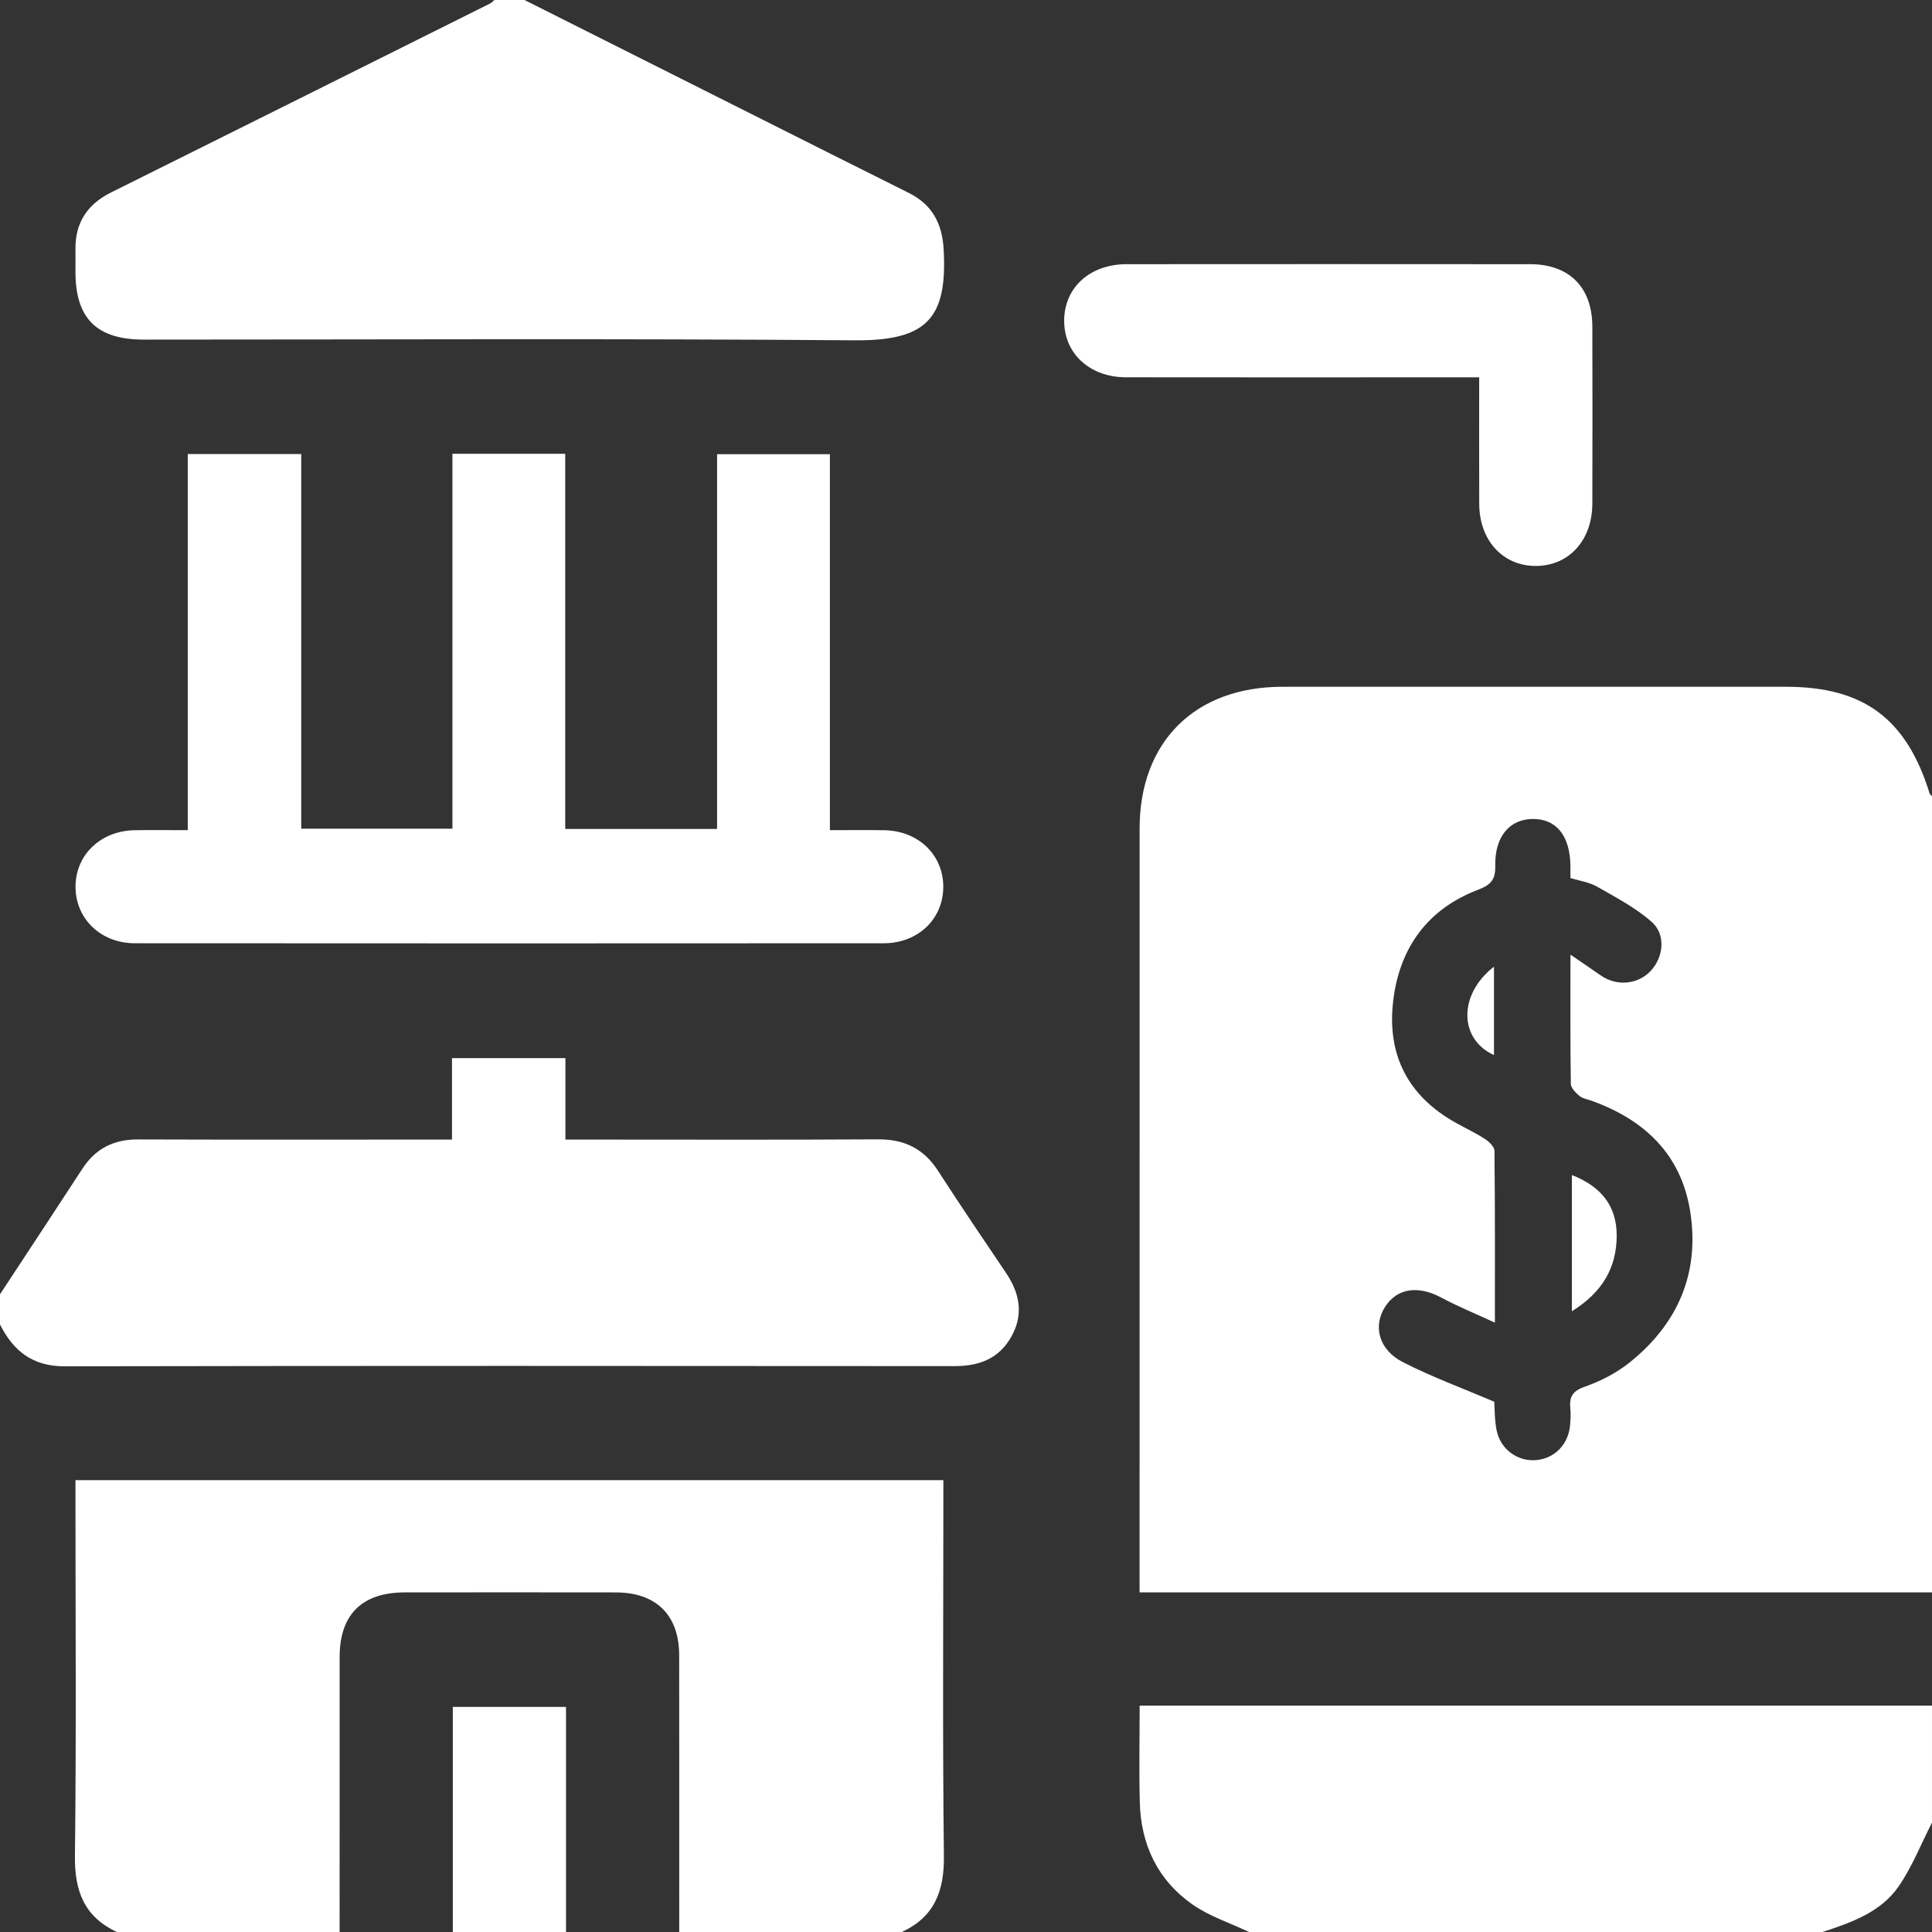 <?xml version="1.0" encoding="utf-8"?>
<!-- Generator: Adobe Illustrator 16.0.0, SVG Export Plug-In . SVG Version: 6.00 Build 0)  -->
<!DOCTYPE svg PUBLIC "-//W3C//DTD SVG 1.1//EN" "http://www.w3.org/Graphics/SVG/1.1/DTD/svg11.dtd">
<svg version="1.1" id="Layer_1" xmlns="http://www.w3.org/2000/svg" xmlns:xlink="http://www.w3.org/1999/xlink" x="0px" y="0px"
	 width="383.952px" height="383.952px" viewBox="0 0 383.952 383.952" enable-background="new 0 0 383.952 383.952"
	 xml:space="preserve">
<rect x="0" y="0" width="383.952" height="383.952" fill="#333333" stroke="none"/>
<path fill-rule="evenodd" clip-rule="evenodd" fill="#FFFFFF" d="M383.952,316.461c-52.316,0-104.633,0-157.48,0
	c0-1.511,0-2.827,0-4.144c0-49.208-0.007-98.416,0.004-147.624c0.003-17.291,10.995-28.205,28.382-28.208
	c33.348-0.008,66.693-0.004,100.04-0.002c15.464,0.001,23.973,6.319,28.58,21.198c0.065,0.212,0.313,0.367,0.475,0.549
	C383.952,210.974,383.952,263.717,383.952,316.461z M296.962,278.578c0.087,1.203,0.031,3.47,0.458,5.643
	c0.753,3.835,4.224,6.302,7.924,5.943c3.648-0.354,6.351-3.124,6.682-6.917c0.098-1.117,0.161-2.258,0.046-3.368
	c-0.236-2.297,0.468-3.456,2.895-4.304c3.125-1.092,6.245-2.695,8.827-4.754c9.627-7.678,14.036-17.785,12.105-30.047
	c-1.786-11.348-9.068-18.237-19.604-22.017c-0.821-0.294-1.779-0.439-2.412-0.967c-0.743-0.619-1.693-1.573-1.706-2.396
	c-0.126-8.204-0.076-16.411-0.076-25.673c2.471,1.693,4.248,2.894,6.006,4.122c3.153,2.204,7.341,1.848,9.909-0.861
	c2.604-2.746,3.099-7.268,0.202-9.8c-3.212-2.809-7.122-4.859-10.867-6.996c-1.548-0.883-3.455-1.133-5.258-1.688
	c0-1.042,0.012-1.786-0.002-2.531c-0.106-5.903-2.808-9.234-7.466-9.212c-4.603,0.021-7.585,3.513-7.464,9.267
	c0.056,2.66-0.762,3.791-3.338,4.768c-10.18,3.859-15.749,11.644-16.969,22.275c-1.215,10.589,2.966,18.744,12.377,24.025
	c1.957,1.098,4.002,2.051,5.882,3.267c0.819,0.529,1.876,1.542,1.885,2.346c0.124,10.969,0.084,21.938,0.084,34.15
	c-4.055-1.877-7.437-3.252-10.635-4.969c-4.624-2.483-8.815-1.901-11.198,1.847c-2.423,3.812-1.252,8.505,3.52,10.955
	C284.459,273.608,290.517,275.822,296.962,278.578z"/>
<path fill-rule="evenodd" clip-rule="evenodd" fill="#FFFFFF" d="M23.247,383.952c-6.492-2.99-8.44-8.133-8.356-15.104
	c0.282-23.486,0.107-46.977,0.107-70.467c0-1.343,0-2.686,0-4.222c57.516,0,114.695,0,172.479,0c0,1.231,0,2.539,0,3.847
	c0,23.613-0.174,47.229,0.107,70.84c0.083,6.972-1.88,12.106-8.356,15.105c-14.748,0-29.497,0-44.244,0
	c0-18.34,0.019-36.679-0.01-55.019c-0.013-7.958-4.571-12.453-12.592-12.467c-13.973-0.022-27.946-0.016-41.918-0.003
	c-8.529,0.009-12.959,4.39-12.967,12.844c-0.015,18.216-0.005,36.43-0.005,54.645C52.743,383.952,37.995,383.952,23.247,383.952z"/>
<path fill-rule="evenodd" clip-rule="evenodd" fill="#FFFFFF" d="M0,257.218c5.466-8.322,10.957-16.629,16.39-24.973
	c2.615-4.016,6.237-5.816,11.026-5.801c19.361,0.067,38.723,0.027,58.085,0.027c1.35,0,2.698,0,4.324,0c0-5.479,0-10.68,0-16.188
	c7.555,0,14.842,0,22.542,0c0,5.169,0,10.464,0,16.188c1.734,0,3.063,0,4.394,0c19.236,0,38.474,0.071,57.71-0.047
	c5.235-0.033,9.097,1.844,11.943,6.247c4.404,6.813,8.942,13.539,13.488,20.259c2.738,4.047,3.573,8.232,1.113,12.661
	c-2.444,4.4-6.39,5.906-11.284,5.902c-58.959-0.043-117.919-0.075-176.879,0.039c-6.38,0.013-10.194-3.034-12.853-8.316
	C0,261.217,0,259.218,0,257.218z"/>
<path fill-rule="evenodd" clip-rule="evenodd" fill="#FFFFFF" d="M104.237,0c20.364,10.233,40.727,20.468,61.092,30.697
	c5.126,2.575,10.269,5.115,15.389,7.702c4.563,2.307,6.529,6.047,6.816,11.159c0.772,13.745-3.354,18.189-17.723,18.074
	c-47.083-0.375-94.17-0.139-141.256-0.142c-9.321-0.001-13.543-4.188-13.557-13.414c-0.002-1.5,0.019-2.999-0.002-4.497
	c-0.076-5.304,2.358-8.987,7.08-11.335C47.2,25.747,72.308,13.216,97.416,0.686c0.311-0.155,0.55-0.454,0.822-0.686
	C100.237,0,102.237,0,104.237,0z"/>
<path fill-rule="evenodd" clip-rule="evenodd" fill="#FFFFFF" d="M248.219,383.952c-3.779-1.799-7.894-3.123-11.27-5.495
	c-6.844-4.808-10.196-11.819-10.428-20.164c-0.174-6.322-0.034-12.653-0.034-19.335c52.726,0,105.095,0,157.465,0
	c0,7.748,0,15.498,0,23.247c-2.188,4.269-3.953,8.831-6.667,12.733c-3.555,5.111-9.372,7.132-15.08,9.014
	C324.21,383.952,286.214,383.952,248.219,383.952z"/>
<path fill-rule="evenodd" clip-rule="evenodd" fill="#FFFFFF" d="M89.989,383.952c0-14.822,0-29.646,0-44.73
	c7.474,0,14.75,0,22.497,0c0,14.906,0,29.818,0,44.73C104.987,383.952,97.488,383.952,89.989,383.952z"/>
<path fill-rule="evenodd" clip-rule="evenodd" fill="#FFFFFF" d="M142.51,164.741c0-24.981,0-49.588,0-74.473
	c7.427,0,14.715,0,22.417,0c0,24.771,0,49.557,0,74.713c3.864,0,7.331-0.046,10.795,0.009c6.716,0.109,11.66,4.81,11.739,11.094
	c0.081,6.438-4.921,11.368-11.832,11.373c-49.612,0.034-99.225,0.035-148.837-0.002c-6.867-0.005-11.889-5.002-11.781-11.421
	c0.105-6.261,5.072-10.941,11.787-11.044c3.369-0.052,6.738-0.009,10.517-0.009c0-24.921,0-49.707,0-74.742
	c7.694,0,14.981,0,22.549,0c0,24.768,0,49.464,0,74.449c10.06,0,19.847,0,30.048,0c0-24.734,0-49.52,0-74.501
	c7.606,0,14.806,0,22.417,0c0,24.746,0,49.531,0,74.554C122.524,164.741,132.311,164.741,142.51,164.741z"/>
<path fill-rule="evenodd" clip-rule="evenodd" fill="#FFFFFF" d="M293.964,74.991c-4.006,0-7.49,0-10.975,0
	c-19.741,0-39.483,0.02-59.225-0.011c-7.233-0.012-12.314-4.75-12.278-11.306c0.037-6.539,5.123-11.166,12.409-11.172
	c26.739-0.02,53.478-0.023,80.216,0.002c7.752,0.007,12.314,4.593,12.339,12.372c0.037,11.745,0.035,23.49,0,35.235
	c-0.021,7.28-4.674,12.353-11.226,12.362c-6.557,0.009-11.223-5.069-11.253-12.333C293.938,91.913,293.964,83.687,293.964,74.991z"
	/>
<path fill-rule="evenodd" clip-rule="evenodd" fill="#FFFFFF" d="M312.383,233.519c5.927,2.313,8.907,6.248,8.908,12.015
	c0.001,6.448-2.908,11.33-8.908,15.053C312.383,251.277,312.383,242.558,312.383,233.519z"/>
<path fill-rule="evenodd" clip-rule="evenodd" fill="#FFFFFF" d="M296.903,192.11c0,6.132,0,11.808,0,17.569
	C289.904,206.501,289.793,197.624,296.903,192.11z"/>
</svg>

